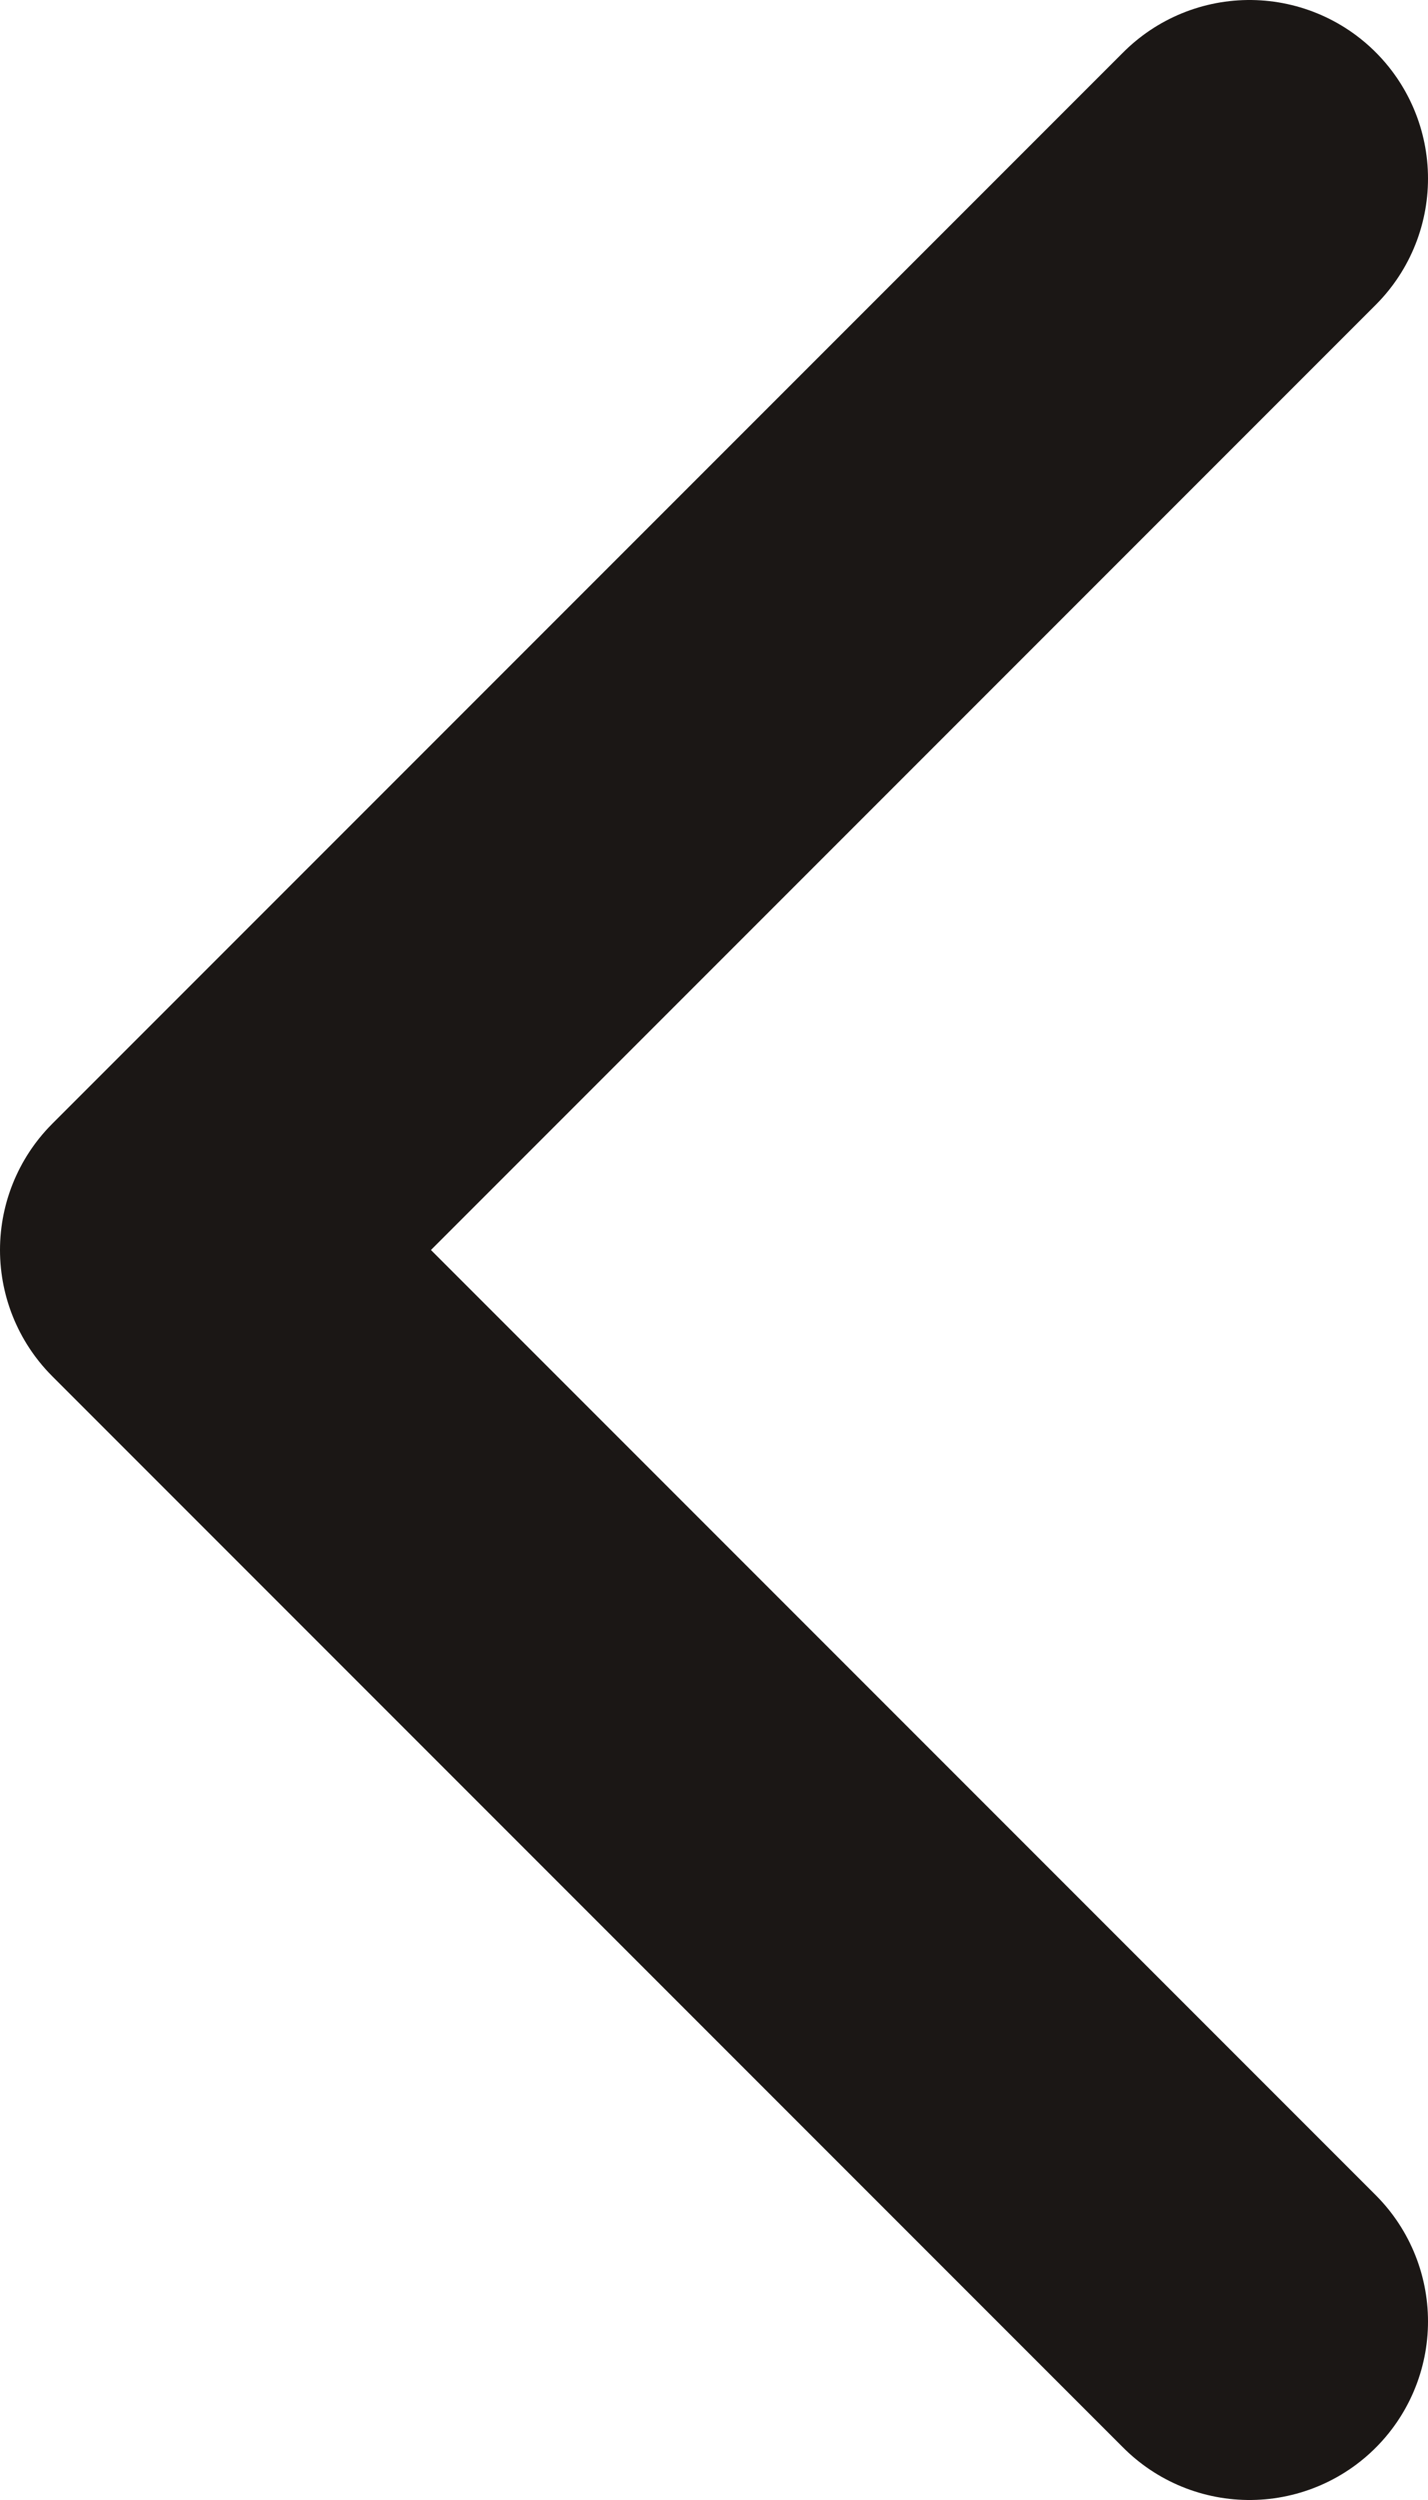 <svg width="8" height="14" viewBox="0 0 8 14" fill="none" xmlns="http://www.w3.org/2000/svg">
<path d="M7 13L1 7L7 1" stroke="#1B1715" stroke-width="2" stroke-linecap="round" stroke-linejoin="round"/>
</svg>
